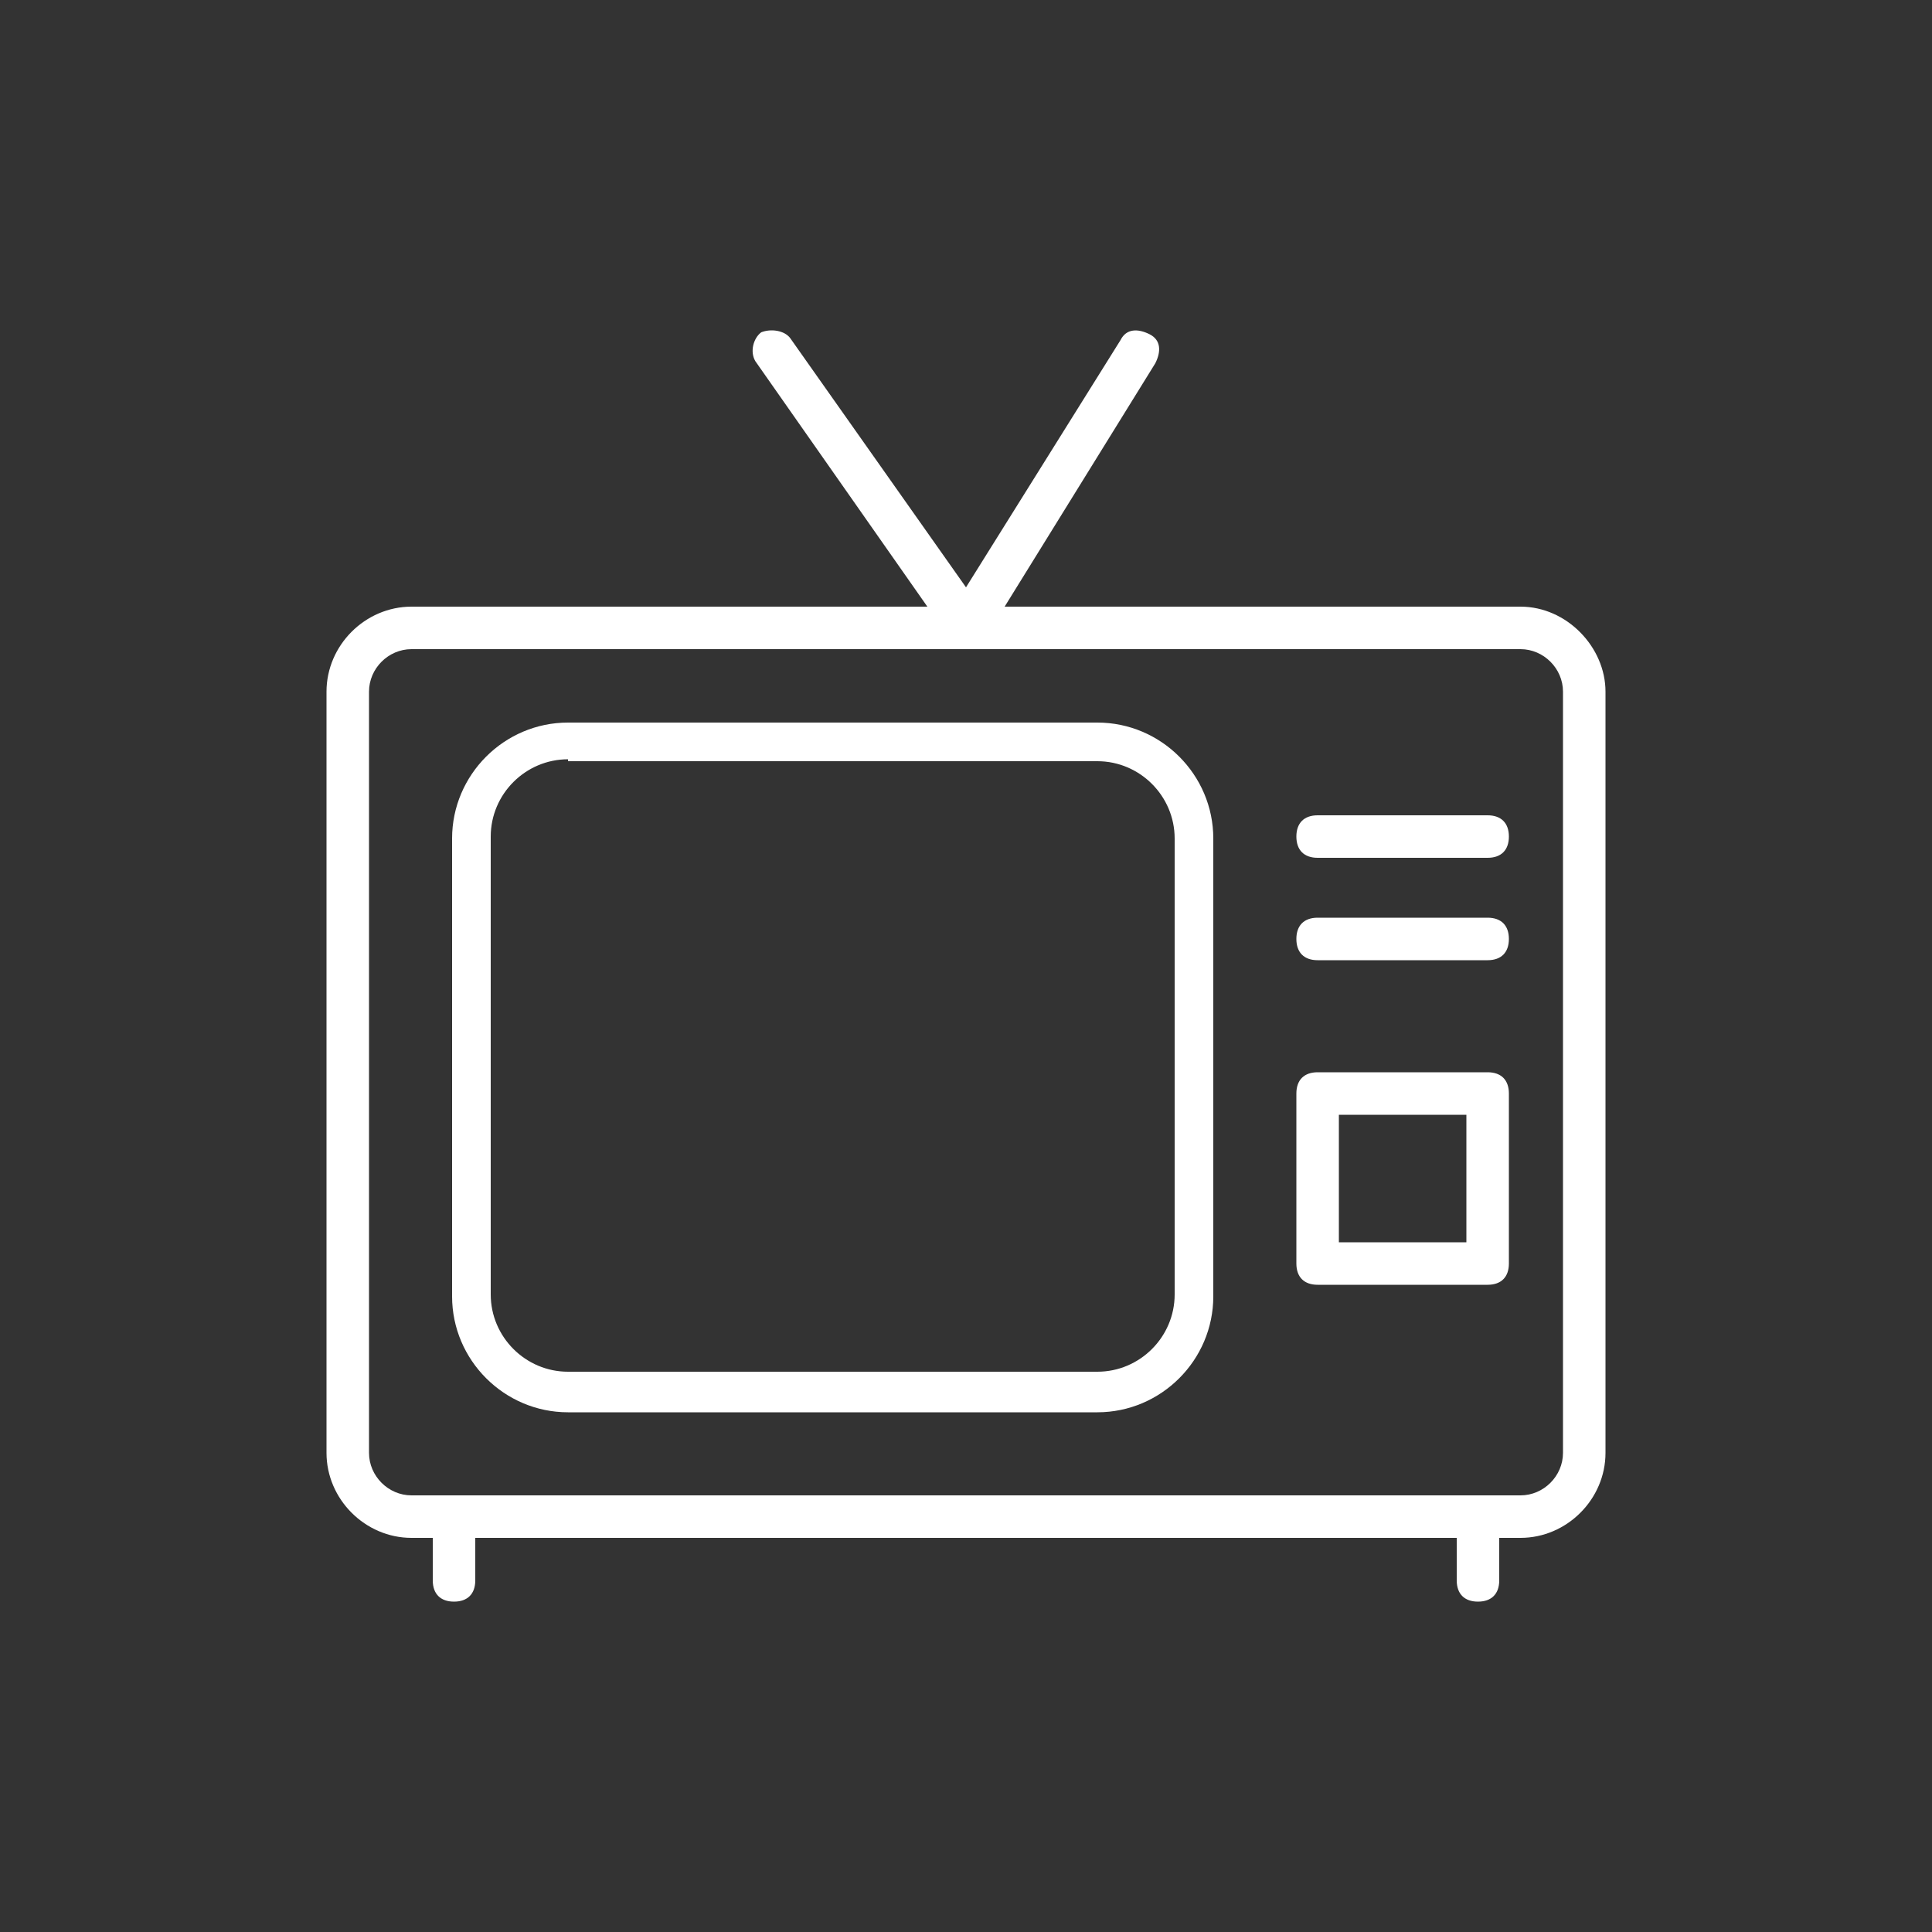 <?xml version="1.0" encoding="UTF-8"?>
<!-- Generator: Adobe Illustrator 22.0.0, SVG Export Plug-In . SVG Version: 6.00 Build 0)  -->
<svg xmlns="http://www.w3.org/2000/svg" xmlns:xlink="http://www.w3.org/1999/xlink" version="1.1" id="Layer_1" x="0px" y="0px" viewBox="0 0 100 100" style="enable-background:new 0 0 100 100;" xml:space="preserve">
<rect x="0" y="0" width="100" height="100" fill="#333333" stroke="none"/>
<style type="text/css">
	.st0{fill:none;}
	.st1{fill:none;stroke:#FFFFFF;stroke-miterlimit:10;}
	.st2{fill:#FFFFFF;}
</style>
<rect class="st0" width="100" height="100"></rect>
<title>emma_eten</title>
<polygon class="st1" points="-466.7,-33.2 -466.7,-33.2 -466.7,-33.2 -466.7,-33.2 "></polygon>
<g transform="translate(1 1)">
	<path class="st2" d="M22.5,81.9c-0.7,0-1.1-0.4-1.1-1.1v-3.3c0-0.7,0.4-1.1,1.1-1.1s1.1,0.4,1.1,1.1v3.3   C23.6,81.5,23.2,81.9,22.5,81.9z"></path>
	<path class="st2" d="M75.5,81.9c-0.7,0-1.1-0.4-1.1-1.1v-3.3c0-0.7,0.4-1.1,1.1-1.1c0.7,0,1.1,0.4,1.1,1.1v3.3   C76.6,81.5,76.2,81.9,75.5,81.9z"></path>
	<g>
		<path class="st2" d="M77.7,30.4H51l7.8-12.6c0.3-0.6,0.3-1.2-0.3-1.5c-0.6-0.3-1.2-0.3-1.5,0.3l-8,12.8l-9.1-12.9    c-0.3-0.4-1-0.5-1.5-0.3c-0.4,0.3-0.6,1-0.3,1.5L47,30.4H20.3c-2.4,0-4.4,2-4.4,4.4v39.4c0,2.4,2,4.4,4.4,4.4h57.4    c2.4,0,4.4-2,4.4-4.4V34.8C82.1,32.5,80.1,30.4,77.7,30.4z M79.9,74.2c0,1.2-1,2.2-2.2,2.2H20.3c-1.2,0-2.2-1-2.2-2.2V34.8    c0-1.2,1-2.2,2.2-2.2h57.4c1.2,0,2.2,1,2.2,2.2V74.2z"></path>
		<path class="st2" d="M20.3,30.9c-2.2,0-4,1.8-4,4v39.3c0,2.2,1.8,4,4,4h57.4c2.2,0,4-1.8,4-4V34.8c0-2.2-1.8-4-4-4H50.3l8.2-13.3    c0.1-0.2,0.2-0.3,0.1-0.6c0-0.2-0.2-0.3-0.3-0.4s-0.4-0.2-0.6-0.1c-0.2,0-0.3,0.2-0.4,0.3l-8.3,13.4l-9.3-13.4    c-0.2-0.3-0.6-0.3-1-0.1c-0.3,0.2-0.3,0.6-0.1,1l9.2,13.3L20.3,30.9L20.3,30.9z M77.7,76.8H20.3c-1.4,0-2.6-1.2-2.6-2.6V34.8    c0-1.4,1.2-2.6,2.6-2.6h57.4c1.4,0,2.6,1.2,2.6,2.6v39.4C80.3,75.6,79.1,76.8,77.7,76.8z"></path>
	</g>
	<path class="st2" d="M55.8,72.1H28.4c-3.3,0-6-2.7-6-6V42.4c0-3.3,2.7-6,6-6h27.4c3.3,0,6,2.7,6,6v23.7   C61.8,69.4,59.1,72.1,55.8,72.1z M28.4,38.3c-2.2,0-4,1.8-4,4v23.7c0,2.2,1.8,4,4,4h27.4c2.2,0,4-1.8,4-4V42.4c0-2.2-1.8-4-4-4   H28.4z"></path>
	<path class="st2" d="M76,43.4h-8.8c-0.7,0-1.1-0.4-1.1-1.1c0-0.7,0.4-1.1,1.1-1.1H76c0.7,0,1.1,0.4,1.1,1.1   C77.1,43,76.7,43.4,76,43.4z"></path>
	<path class="st2" d="M76,48.7h-8.8c-0.7,0-1.1-0.4-1.1-1.1c0-0.7,0.4-1.1,1.1-1.1H76c0.7,0,1.1,0.4,1.1,1.1   C77.1,48.3,76.7,48.7,76,48.7z"></path>
	<path class="st2" d="M76,65.5h-8.8c-0.7,0-1.1-0.4-1.1-1.1v-8.8c0-0.7,0.4-1.1,1.1-1.1H76c0.7,0,1.1,0.4,1.1,1.1v8.8   C77.1,65.1,76.7,65.5,76,65.5z M68.3,63.3h6.6v-6.6h-6.6V63.3z"></path>
</g>
</svg>
